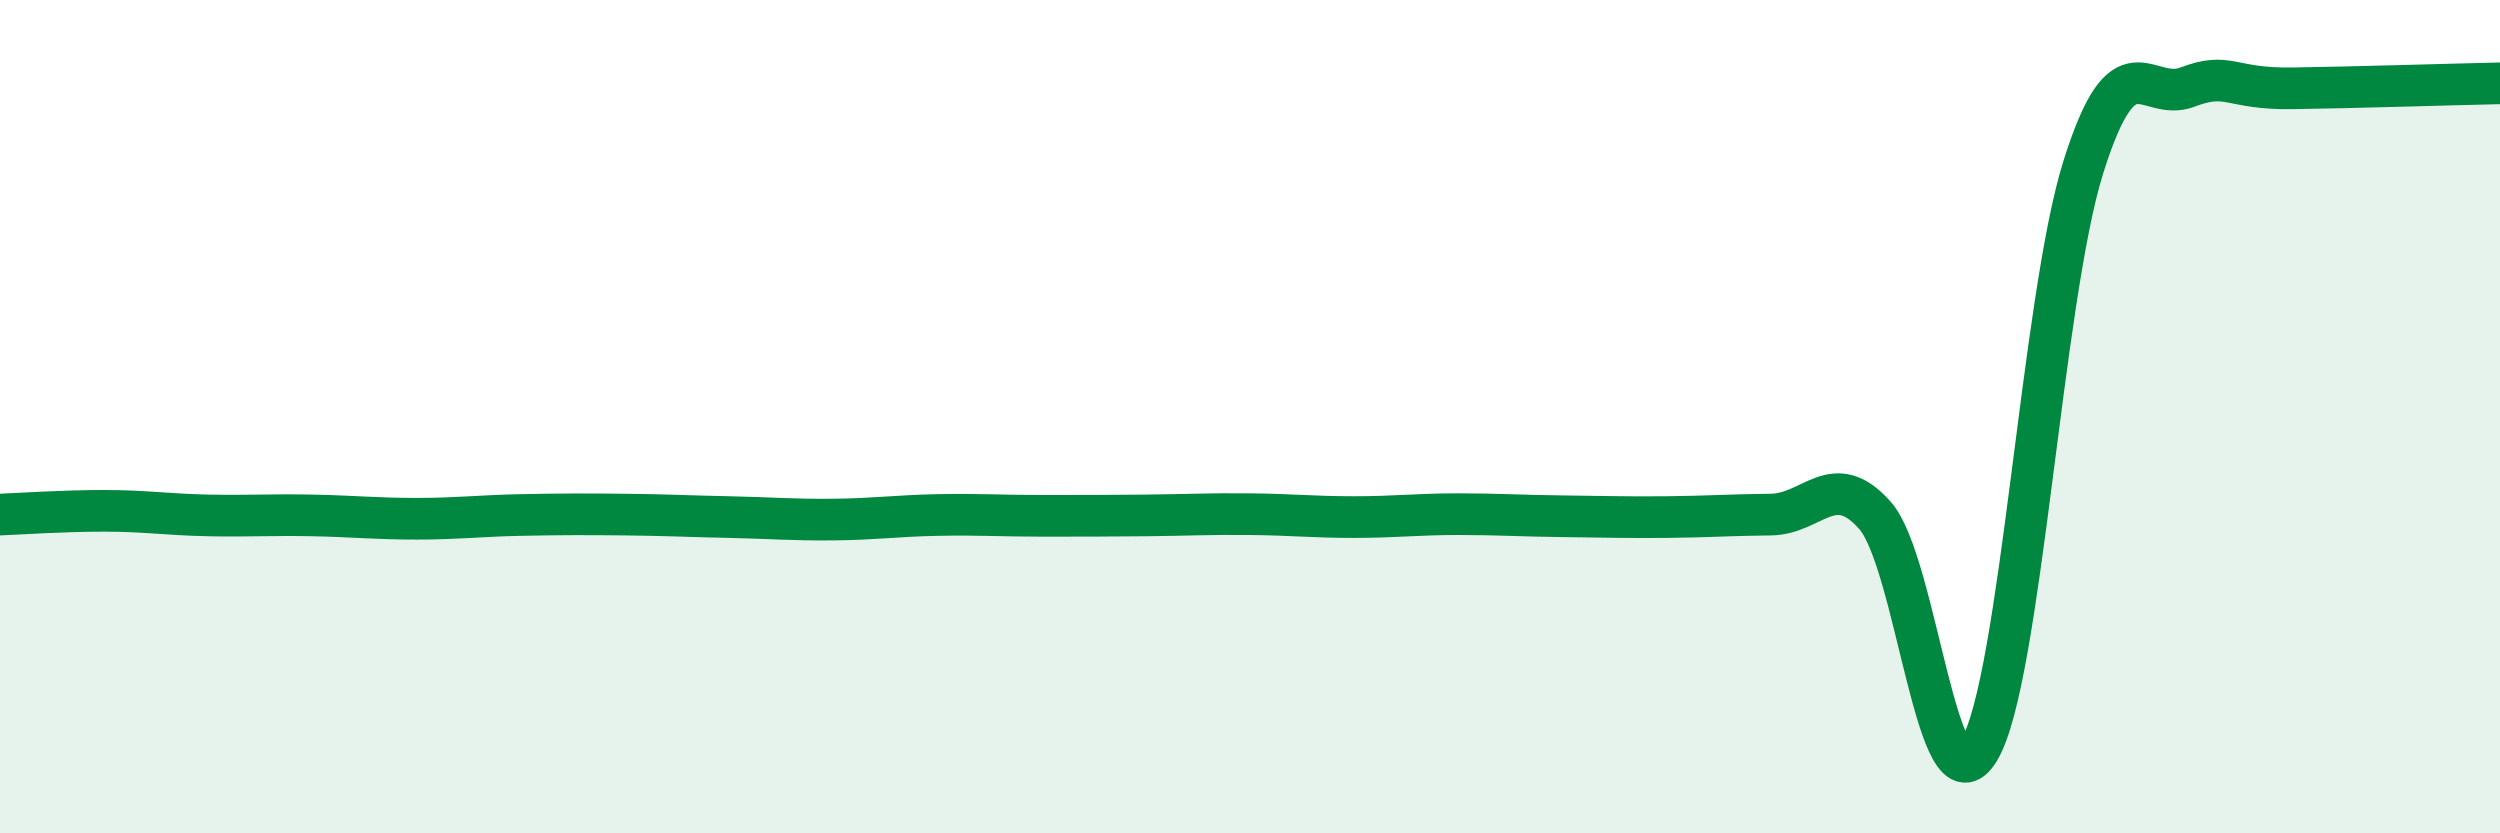
    <svg width="60" height="20" viewBox="0 0 60 20" xmlns="http://www.w3.org/2000/svg">
      <path
        d="M 0,12.35 C 0.5,12.33 1.5,12.26 2.5,12.26 C 3.5,12.26 4,12.35 5,12.37 C 6,12.39 6.5,12.35 7.5,12.37 C 8.5,12.39 9,12.45 10,12.45 C 11,12.45 11.5,12.38 12.5,12.36 C 13.5,12.34 14,12.34 15,12.35 C 16,12.36 16.5,12.39 17.5,12.41 C 18.5,12.43 19,12.48 20,12.47 C 21,12.46 21.5,12.38 22.5,12.36 C 23.5,12.34 24,12.38 25,12.38 C 26,12.38 26.5,12.38 27.5,12.37 C 28.5,12.36 29,12.33 30,12.34 C 31,12.35 31.5,12.41 32.5,12.41 C 33.5,12.41 34,12.34 35,12.34 C 36,12.34 36.5,12.38 37.5,12.39 C 38.5,12.4 39,12.42 40,12.41 C 41,12.4 41.5,12.36 42.5,12.35 C 43.5,12.34 44,11.24 45,12.37 C 46,13.5 46.5,19.67 47.5,18 C 48.5,16.33 49,7.19 50,4.01 C 51,0.83 51.5,2.47 52.5,2.09 C 53.5,1.71 53.5,2.14 55,2.12 C 56.5,2.1 59,2.02 60,2L60 20L0 20Z"
        fill="#008740"
        opacity="0.1"
        stroke-linecap="round"
        stroke-linejoin="round"
      />
      <path
        d="M 0,12.35 C 0.5,12.33 1.5,12.26 2.5,12.26 C 3.5,12.26 4,12.35 5,12.37 C 6,12.39 6.5,12.35 7.5,12.37 C 8.5,12.39 9,12.45 10,12.45 C 11,12.45 11.5,12.38 12.5,12.36 C 13.5,12.34 14,12.34 15,12.35 C 16,12.36 16.5,12.39 17.5,12.41 C 18.5,12.43 19,12.48 20,12.47 C 21,12.46 21.5,12.38 22.5,12.36 C 23.5,12.34 24,12.38 25,12.38 C 26,12.38 26.5,12.38 27.5,12.37 C 28.5,12.36 29,12.33 30,12.34 C 31,12.35 31.5,12.41 32.5,12.41 C 33.5,12.41 34,12.34 35,12.34 C 36,12.34 36.5,12.38 37.5,12.39 C 38.5,12.4 39,12.42 40,12.41 C 41,12.4 41.5,12.36 42.5,12.35 C 43.5,12.34 44,11.24 45,12.37 C 46,13.5 46.5,19.67 47.5,18 C 48.5,16.33 49,7.19 50,4.01 C 51,0.83 51.5,2.47 52.5,2.09 C 53.5,1.71 53.5,2.14 55,2.12 C 56.5,2.1 59,2.02 60,2"
        stroke="#008740"
        stroke-width="1"
        fill="none"
        stroke-linecap="round"
        stroke-linejoin="round"
      />
    </svg>
  